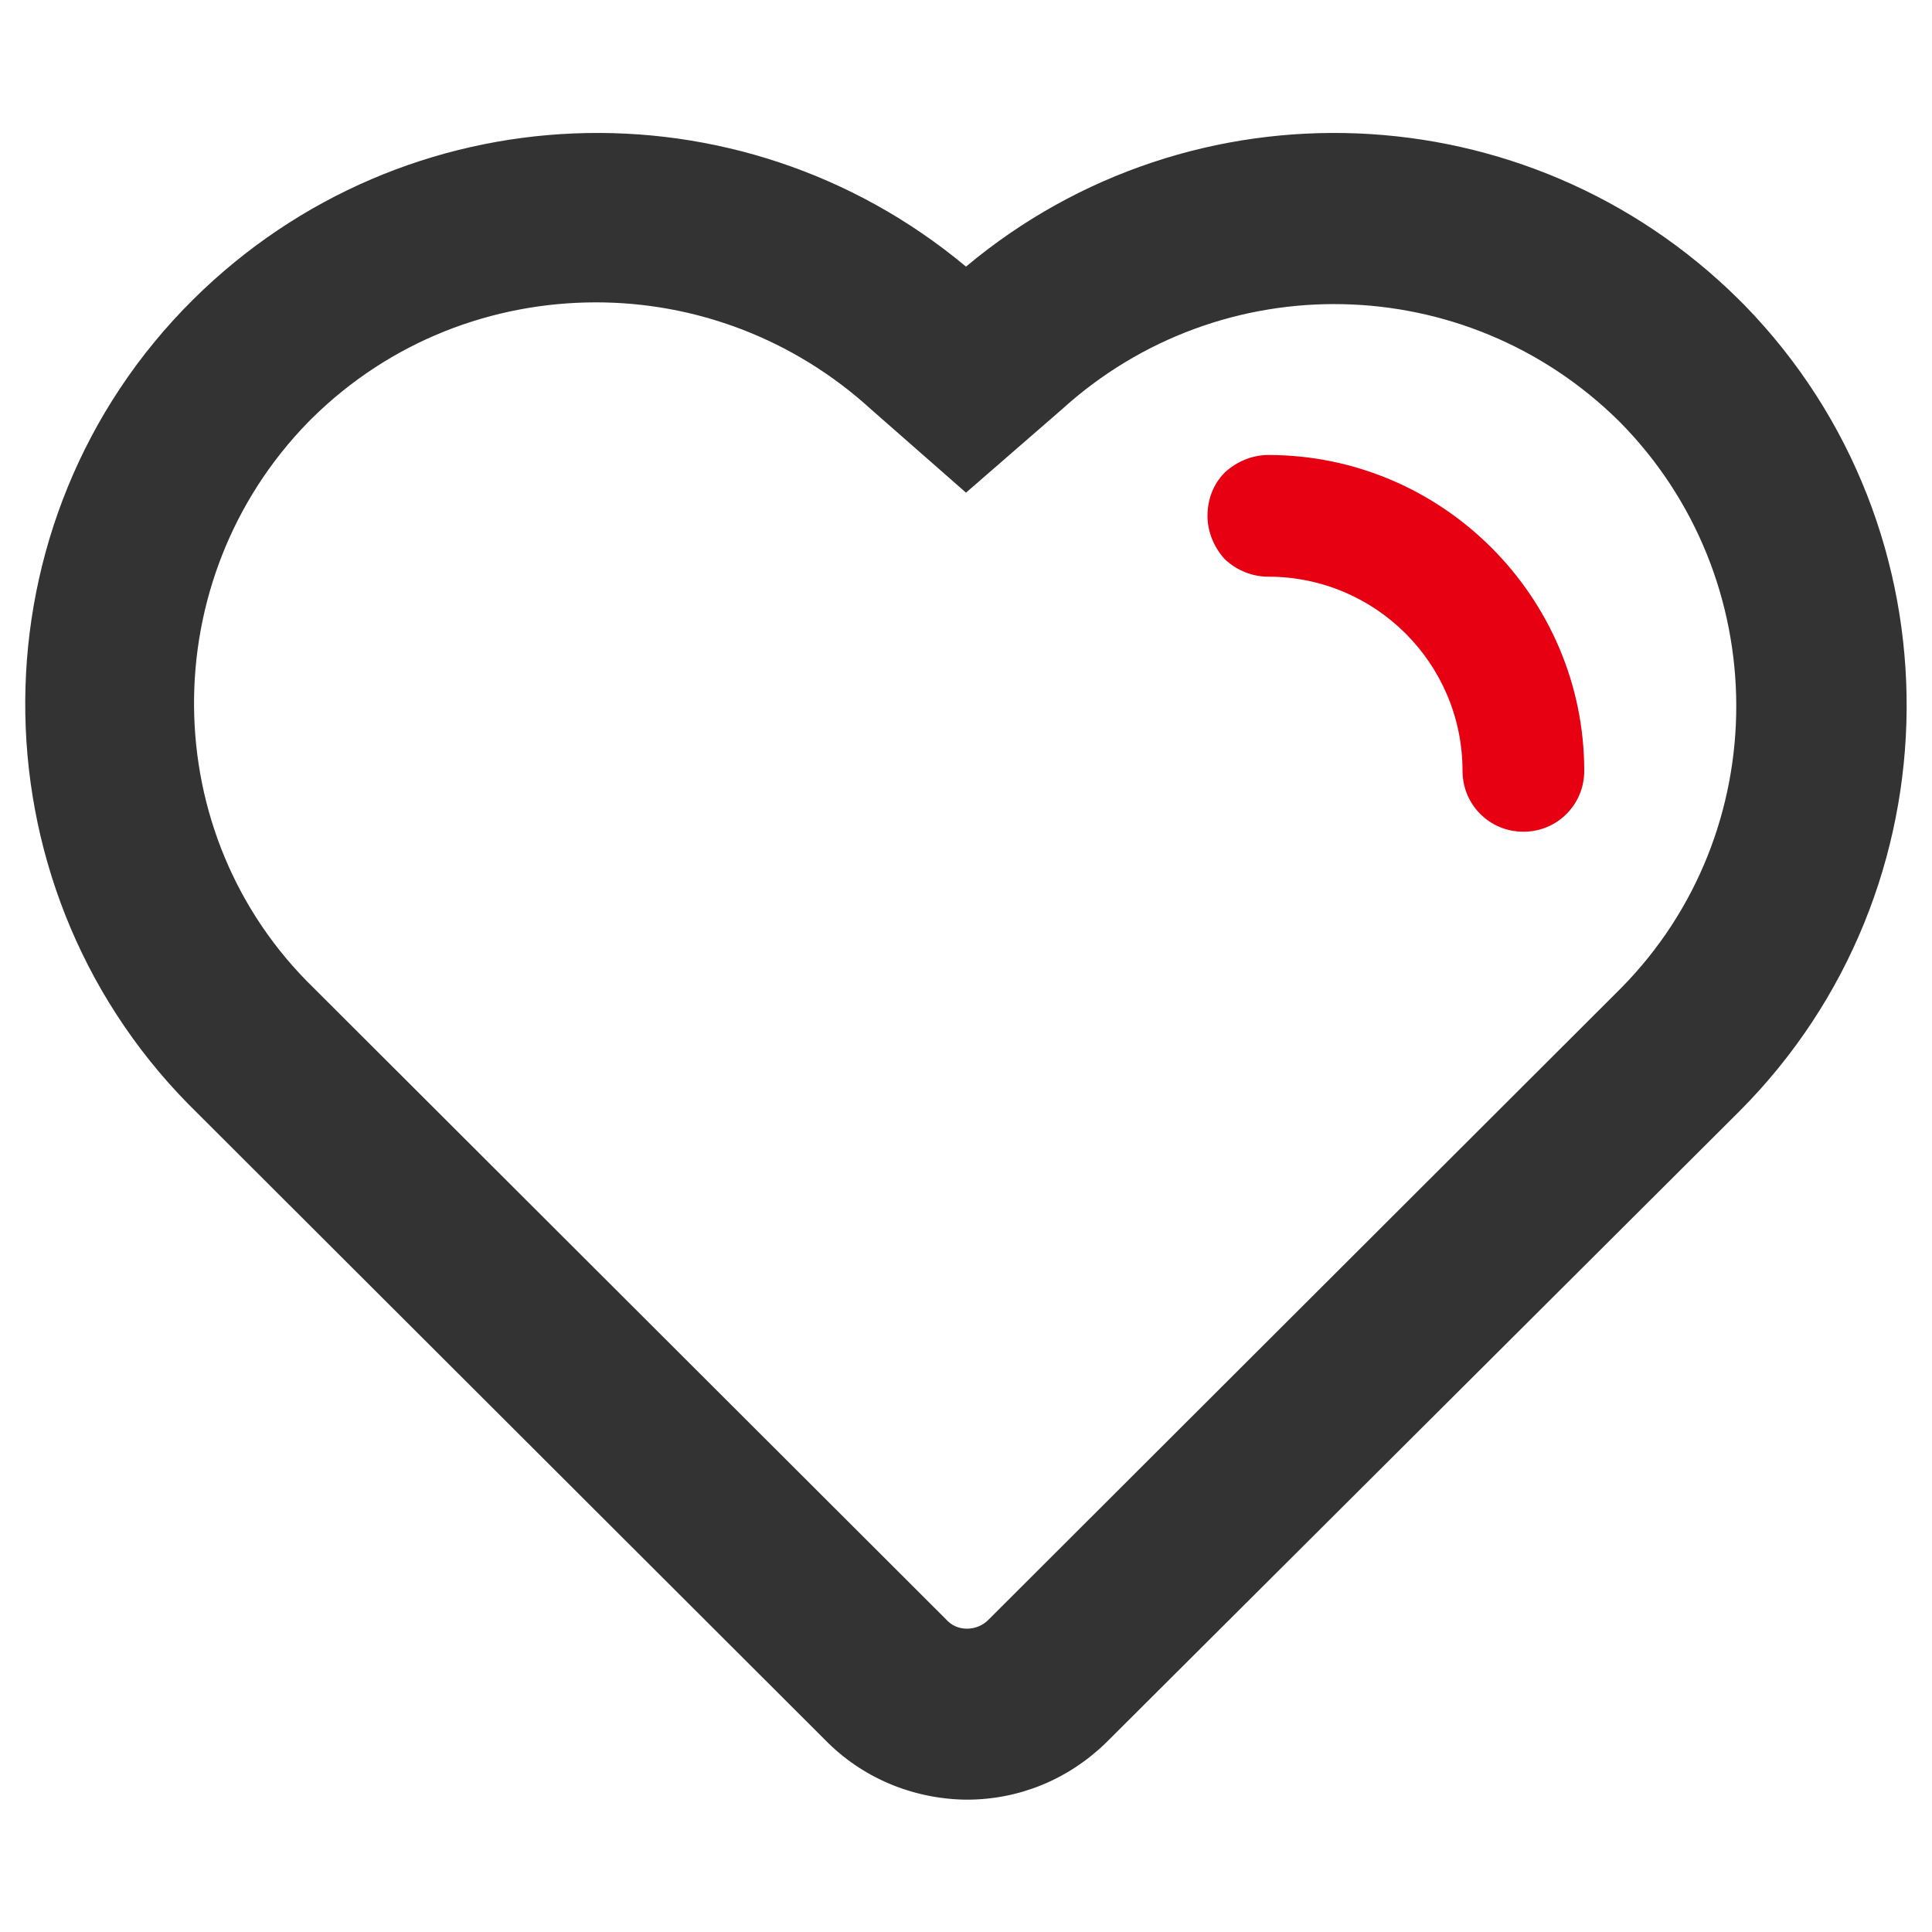 <?xml version="1.0" standalone="no"?><!DOCTYPE svg PUBLIC "-//W3C//DTD SVG 1.1//EN" "http://www.w3.org/Graphics/SVG/1.1/DTD/svg11.dtd"><svg t="1614070104800" class="icon" viewBox="0 0 1024 1024" version="1.1" xmlns="http://www.w3.org/2000/svg" p-id="12792" width="128" height="128" xmlns:xlink="http://www.w3.org/1999/xlink"><defs><style type="text/css"></style></defs><path d="M924.672 161.792l-3.072-3.072c-112.128-111.104-289.792-117.76-409.6-17.408C391.68 40.96 214.528 47.616 102.4 158.72c-117.76 116.736-118.784 308.224-2.56 426.496l337.408 336.896c19.456 19.968 46.08 31.232 74.24 31.744h1.024c27.648 0 53.76-10.752 73.728-30.208l335.872-334.848c116.736-117.248 118.272-308.224 2.56-427.008z m-66.56 61.44c82.432 82.944 82.944 217.6 1.024 300.544l-335.36 334.848c-3.072 3.072-7.168 4.608-11.264 4.608-4.096 0-8.192-1.536-11.264-5.12l-334.848-334.336C82.432 442.368 81.92 307.2 163.328 223.744l2.048-2.048c41.472-40.96 95.744-61.44 150.528-61.44 52.224 0 104.448 18.944 145.92 56.832L512 261.12l50.688-44.032c84.48-76.8 214.016-74.24 295.424 6.144z" fill="#333333" p-id="12793"></path><path d="M672.256 305.664c56.832 0 102.912 46.08 102.912 102.912 0 17.92 14.336 32.256 32.256 32.256s32.256-14.336 32.256-32.256c0-92.16-75.264-167.424-167.424-167.424-8.704 0-16.896 3.584-23.04 9.216-6.144 6.144-9.216 14.336-9.216 23.04 0 8.704 3.584 16.896 9.216 23.04 6.656 6.144 14.848 9.216 23.04 9.216z" fill="#E60012" p-id="12794"></path></svg>